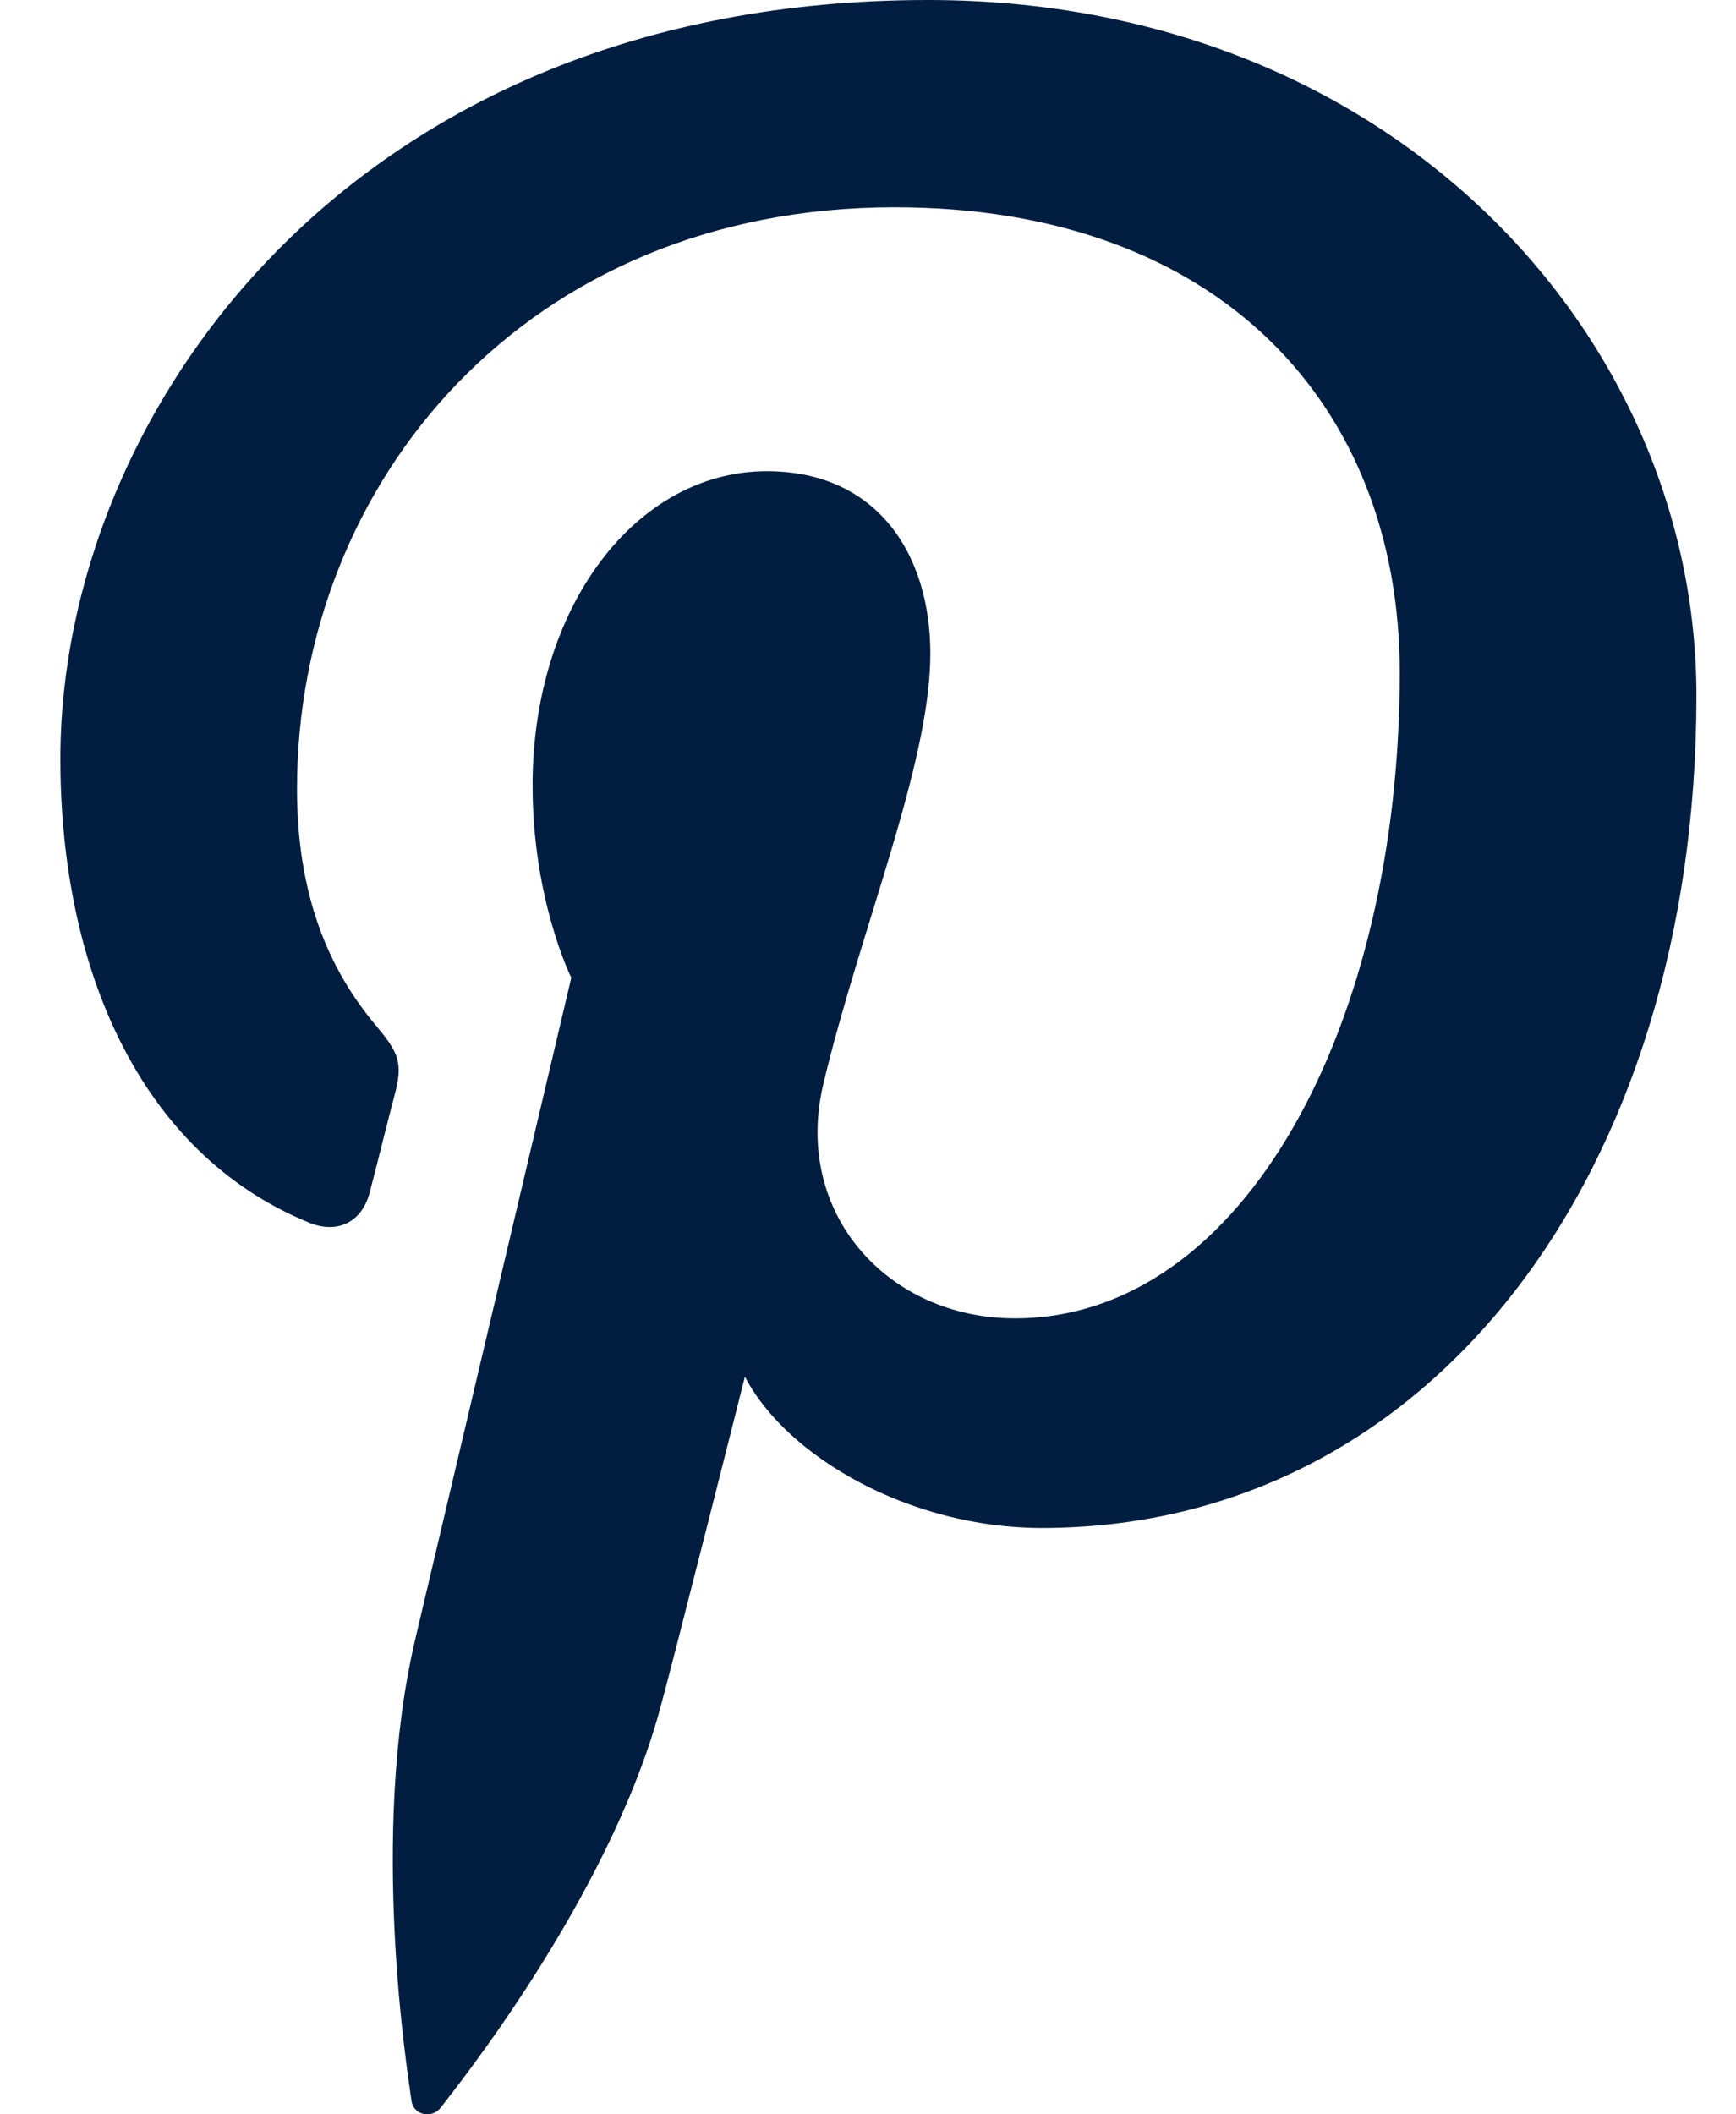 <?xml version="1.0" encoding="UTF-8"?>
<svg width="23px" height="28px" viewBox="0 0 23 28" version="1.1" xmlns="http://www.w3.org/2000/svg" xmlns:xlink="http://www.w3.org/1999/xlink">
    <!-- Generator: sketchtool 53.2 (72643) - https://sketchapp.com -->
    <title>A0EBBFEB-4AF9-4FFA-ACDA-97B2B71AEEEA</title>
    <desc>Created with sketchtool.</desc>
    <g id="Elements" stroke="none" stroke-width="1" fill="none" fill-rule="evenodd">
        <g id="Icons" transform="translate(-588, -441)" fill="#011E41">
            <path d="M600.296,441 C592.653,441 588.8,446.478 588.8,451.048 C588.8,453.814 589.848,456.274 592.094,457.191 C592.462,457.342 592.793,457.196 592.899,456.789 C592.974,456.507 593.149,455.795 593.229,455.498 C593.336,455.094 593.293,454.953 592.997,454.601 C592.349,453.838 591.935,452.848 591.935,451.447 C591.935,447.383 594.976,443.745 599.852,443.745 C604.172,443.745 606.545,446.383 606.545,449.908 C606.545,454.546 604.492,458.459 601.446,458.459 C599.763,458.459 598.504,457.068 598.907,455.361 C599.391,453.323 600.326,451.125 600.326,449.655 C600.326,448.338 599.62,447.24 598.158,447.24 C596.438,447.24 595.056,449.019 595.056,451.403 C595.056,452.921 595.569,453.948 595.569,453.948 C595.569,453.948 593.809,461.405 593.501,462.711 C592.887,465.313 593.408,468.5 593.452,468.822 C593.479,469.014 593.723,469.059 593.835,468.916 C593.993,468.708 596.043,466.179 596.739,463.652 C596.936,462.937 597.869,459.232 597.869,459.232 C598.428,460.299 600.062,461.235 601.799,461.235 C606.969,461.235 610.476,456.522 610.476,450.214 C610.477,445.442 606.436,441 600.296,441" id="pinterest"></path>
        </g>
    </g>
</svg>